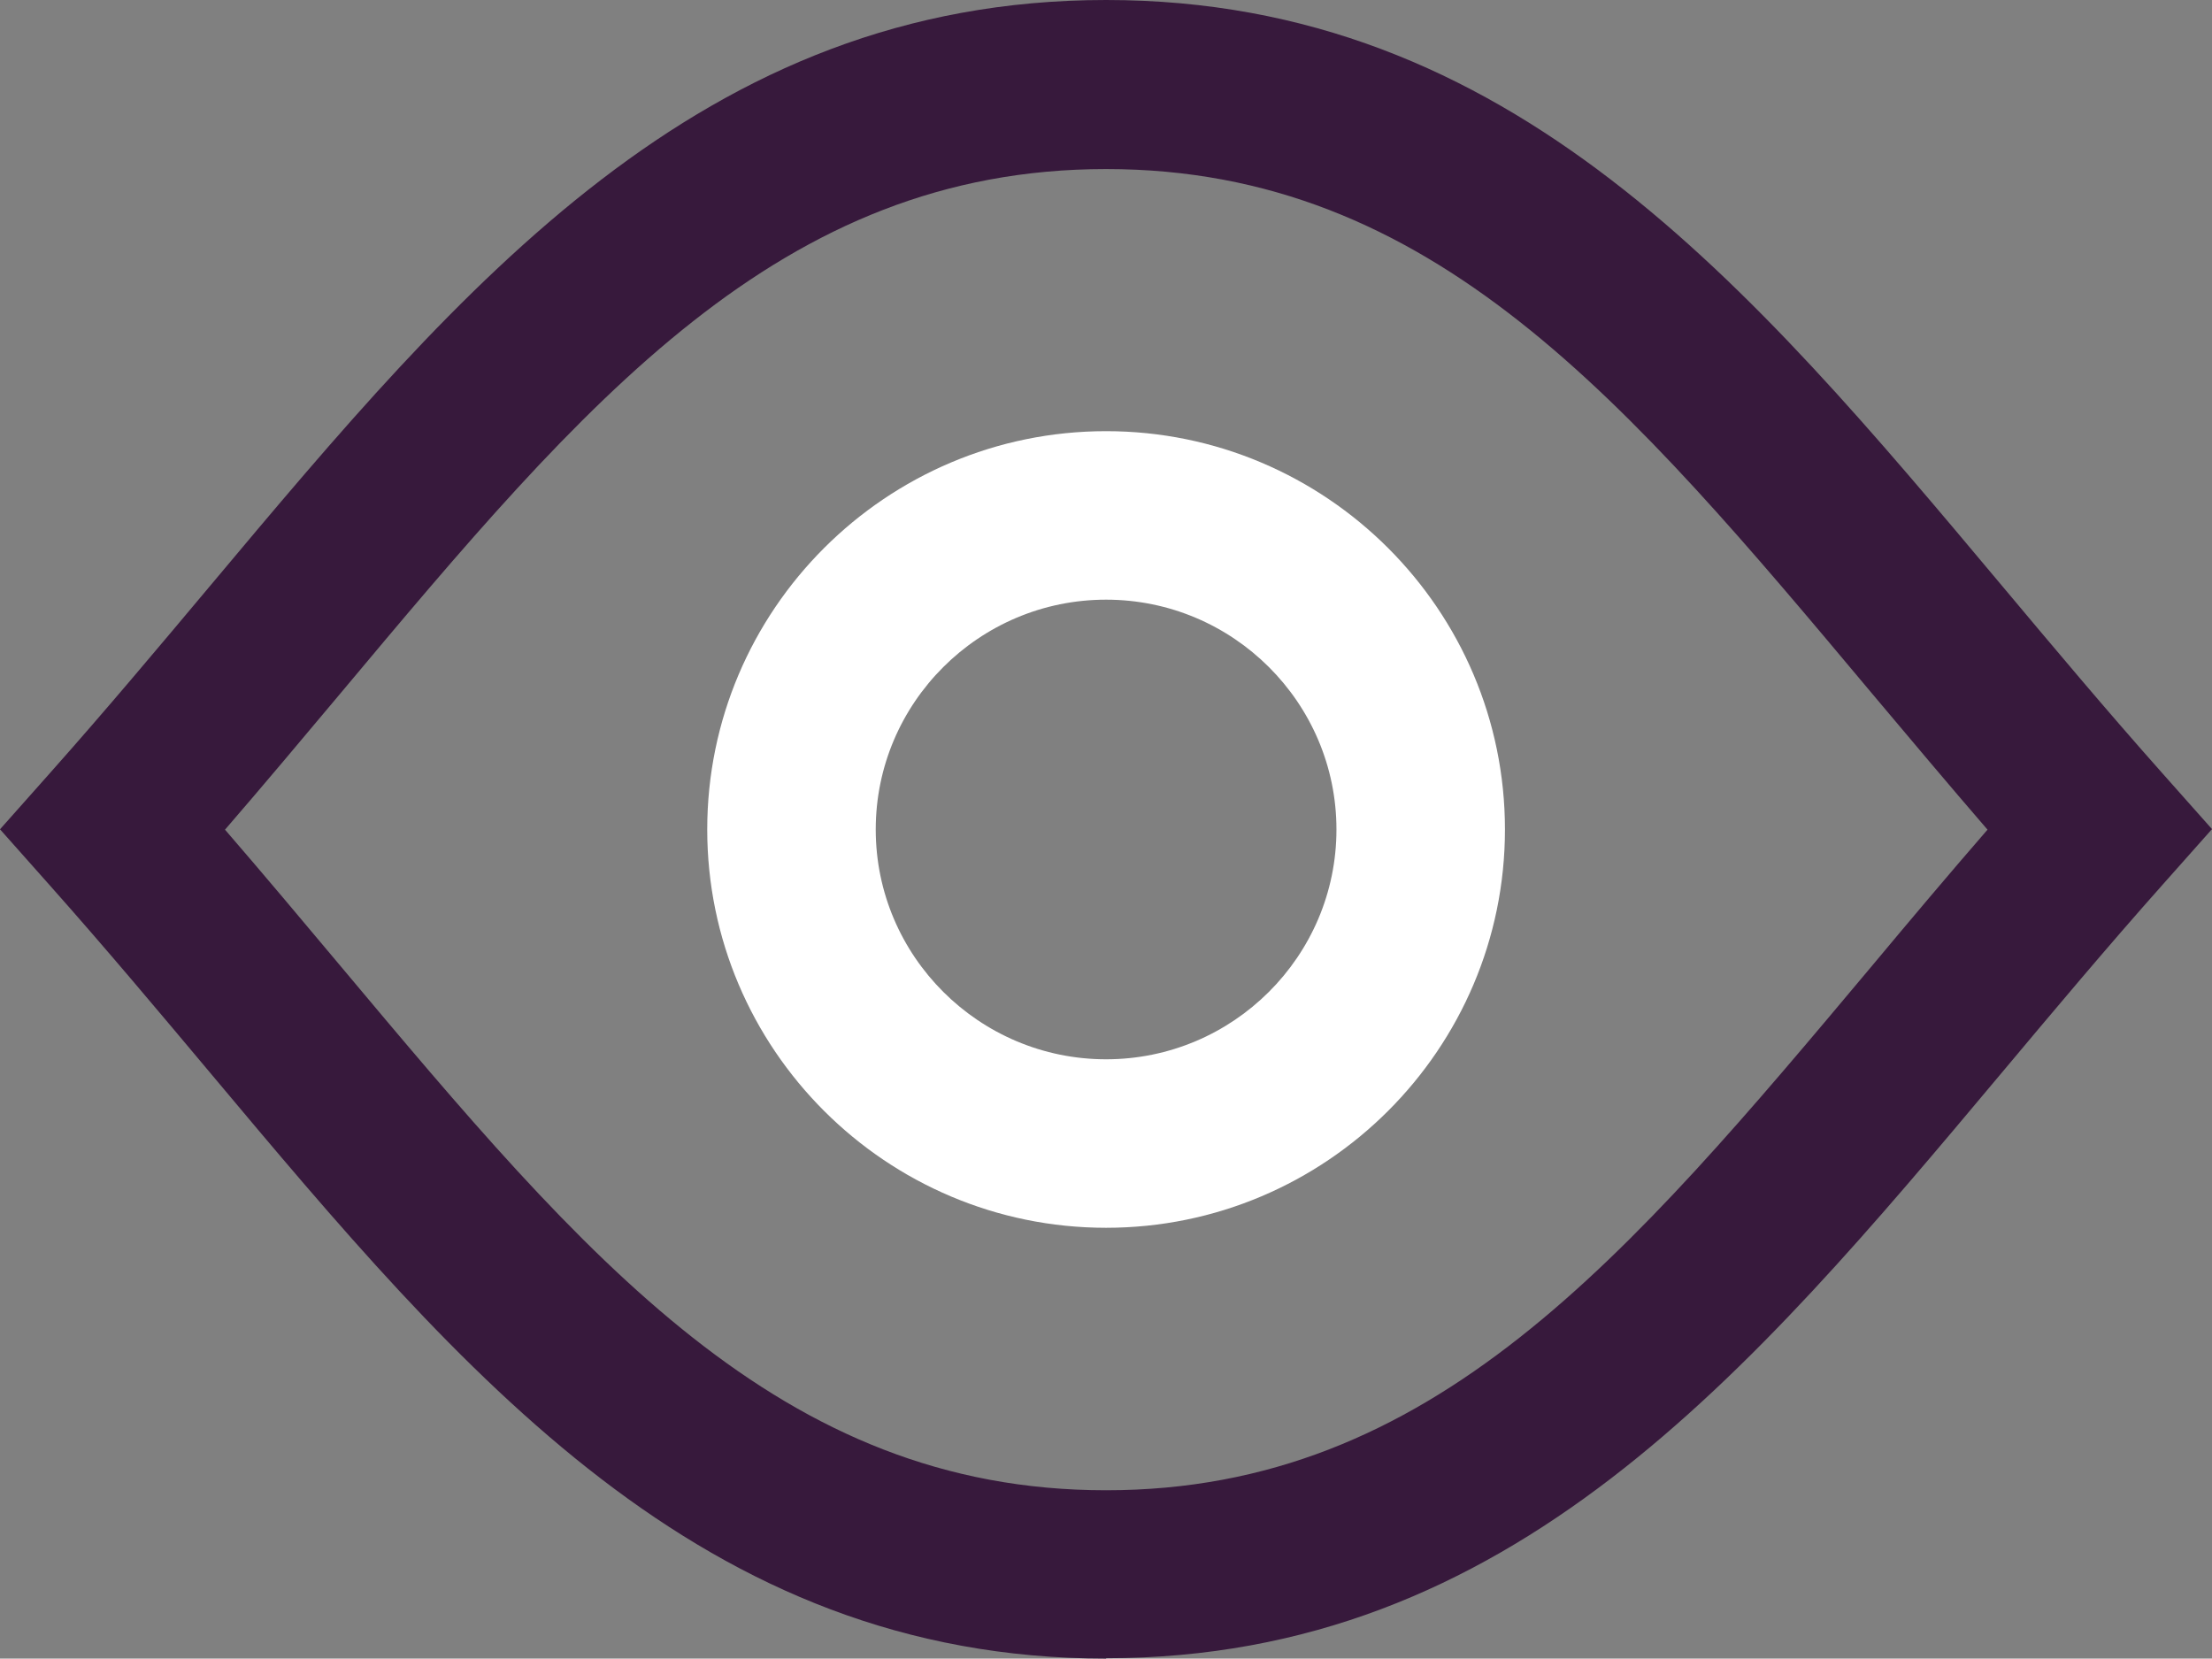<?xml version="1.0" encoding="UTF-8"?>
<svg id="Art" xmlns="http://www.w3.org/2000/svg" width="120.51" height="90.36" viewBox="0 0 120.51 90.36">
  <rect x="0" y="0" width="120.51" height="90.36" fill="#808080" stroke="none"/>
  <path d="m60.26,90.36c-22.06,0-35.04-15.49-48.79-31.89-2.81-3.35-5.71-6.81-8.76-10.24l-2.71-3.05,2.71-3.05c3.05-3.43,5.95-6.89,8.76-10.24C25.22,15.49,38.2,0,60.26,0s35.04,15.49,48.79,31.89c2.8,3.34,5.7,6.8,8.75,10.23l2.71,3.05-2.71,3.05c-3.05,3.43-5.95,6.89-8.75,10.23-13.75,16.4-26.74,31.89-48.79,31.89v.02ZM12.25,45.19c2.16,2.5,4.23,4.97,6.26,7.39,13.4,15.98,23.98,28.61,41.75,28.61s28.36-12.63,41.76-28.61c2.02-2.42,4.1-4.89,6.26-7.38-2.16-2.5-4.23-4.97-6.26-7.38-13.4-15.99-23.98-28.61-41.76-28.61s-28.36,12.62-41.75,28.61c-2.03,2.42-4.1,4.89-6.26,7.39v-.02Z" style="fill: #37193c;"/>
  <path d="m60.26,66.89c-11.98,0-21.73-9.73-21.73-21.7s9.75-21.7,21.73-21.7,21.73,9.73,21.73,21.7-9.75,21.7-21.73,21.7Zm0-34.22c-6.92,0-12.55,5.62-12.55,12.52s5.63,12.52,12.55,12.52,12.55-5.62,12.55-12.52-5.63-12.52-12.55-12.52Z" style="fill: #fff;"/>
</svg>